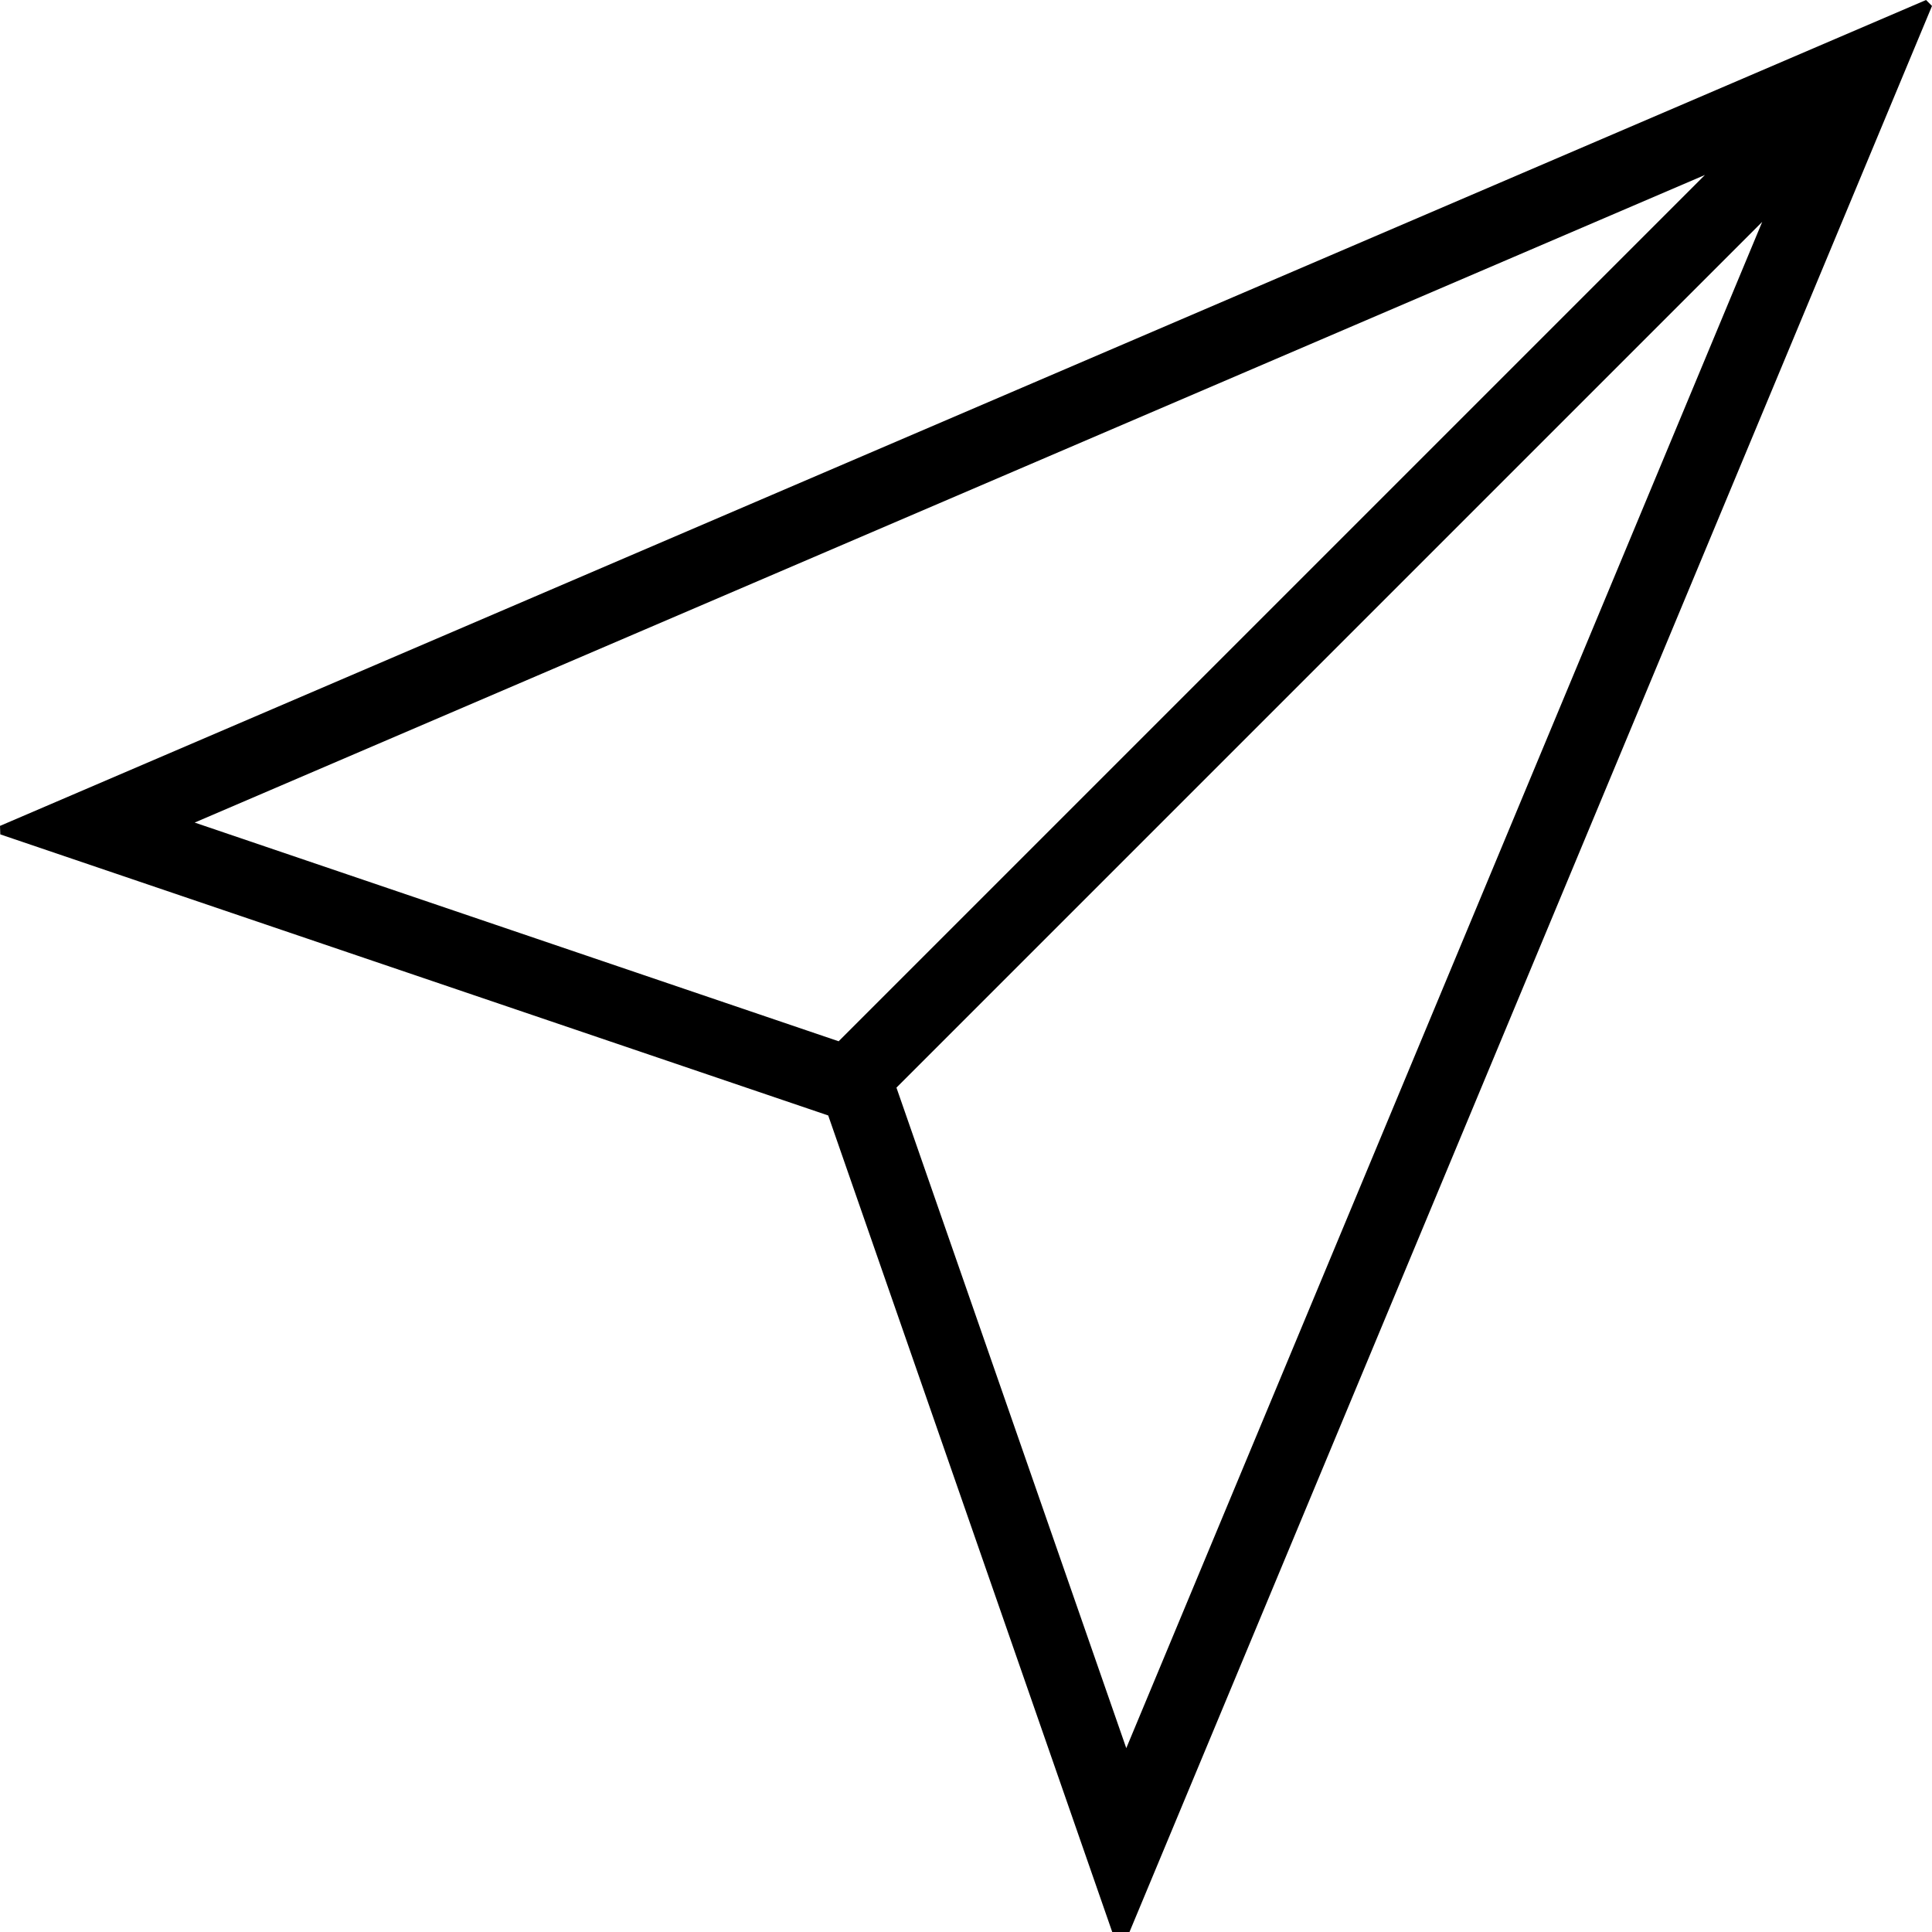 <svg id="iconModuleEmailPage" data-name="Email Page Icon" xmlns="http://www.w3.org/2000/svg" viewBox="0 0 25 25" height="130" width="130"><defs></defs>
	<title>Email Page</title>
	<path style="fill:currentcolor" d="M14.443,25.146l-3.726-10.712L0.004,10.797L0,10.687L24.923,0L25,0.077L14.553,25.15L14.443,25.146z M14.574,22.621l8.229-19.75L11.6,14.074L14.574,22.621z M10.852,13.474l11.21-11.21l-19.543,8.38L10.852,13.474z"></path>
</svg>